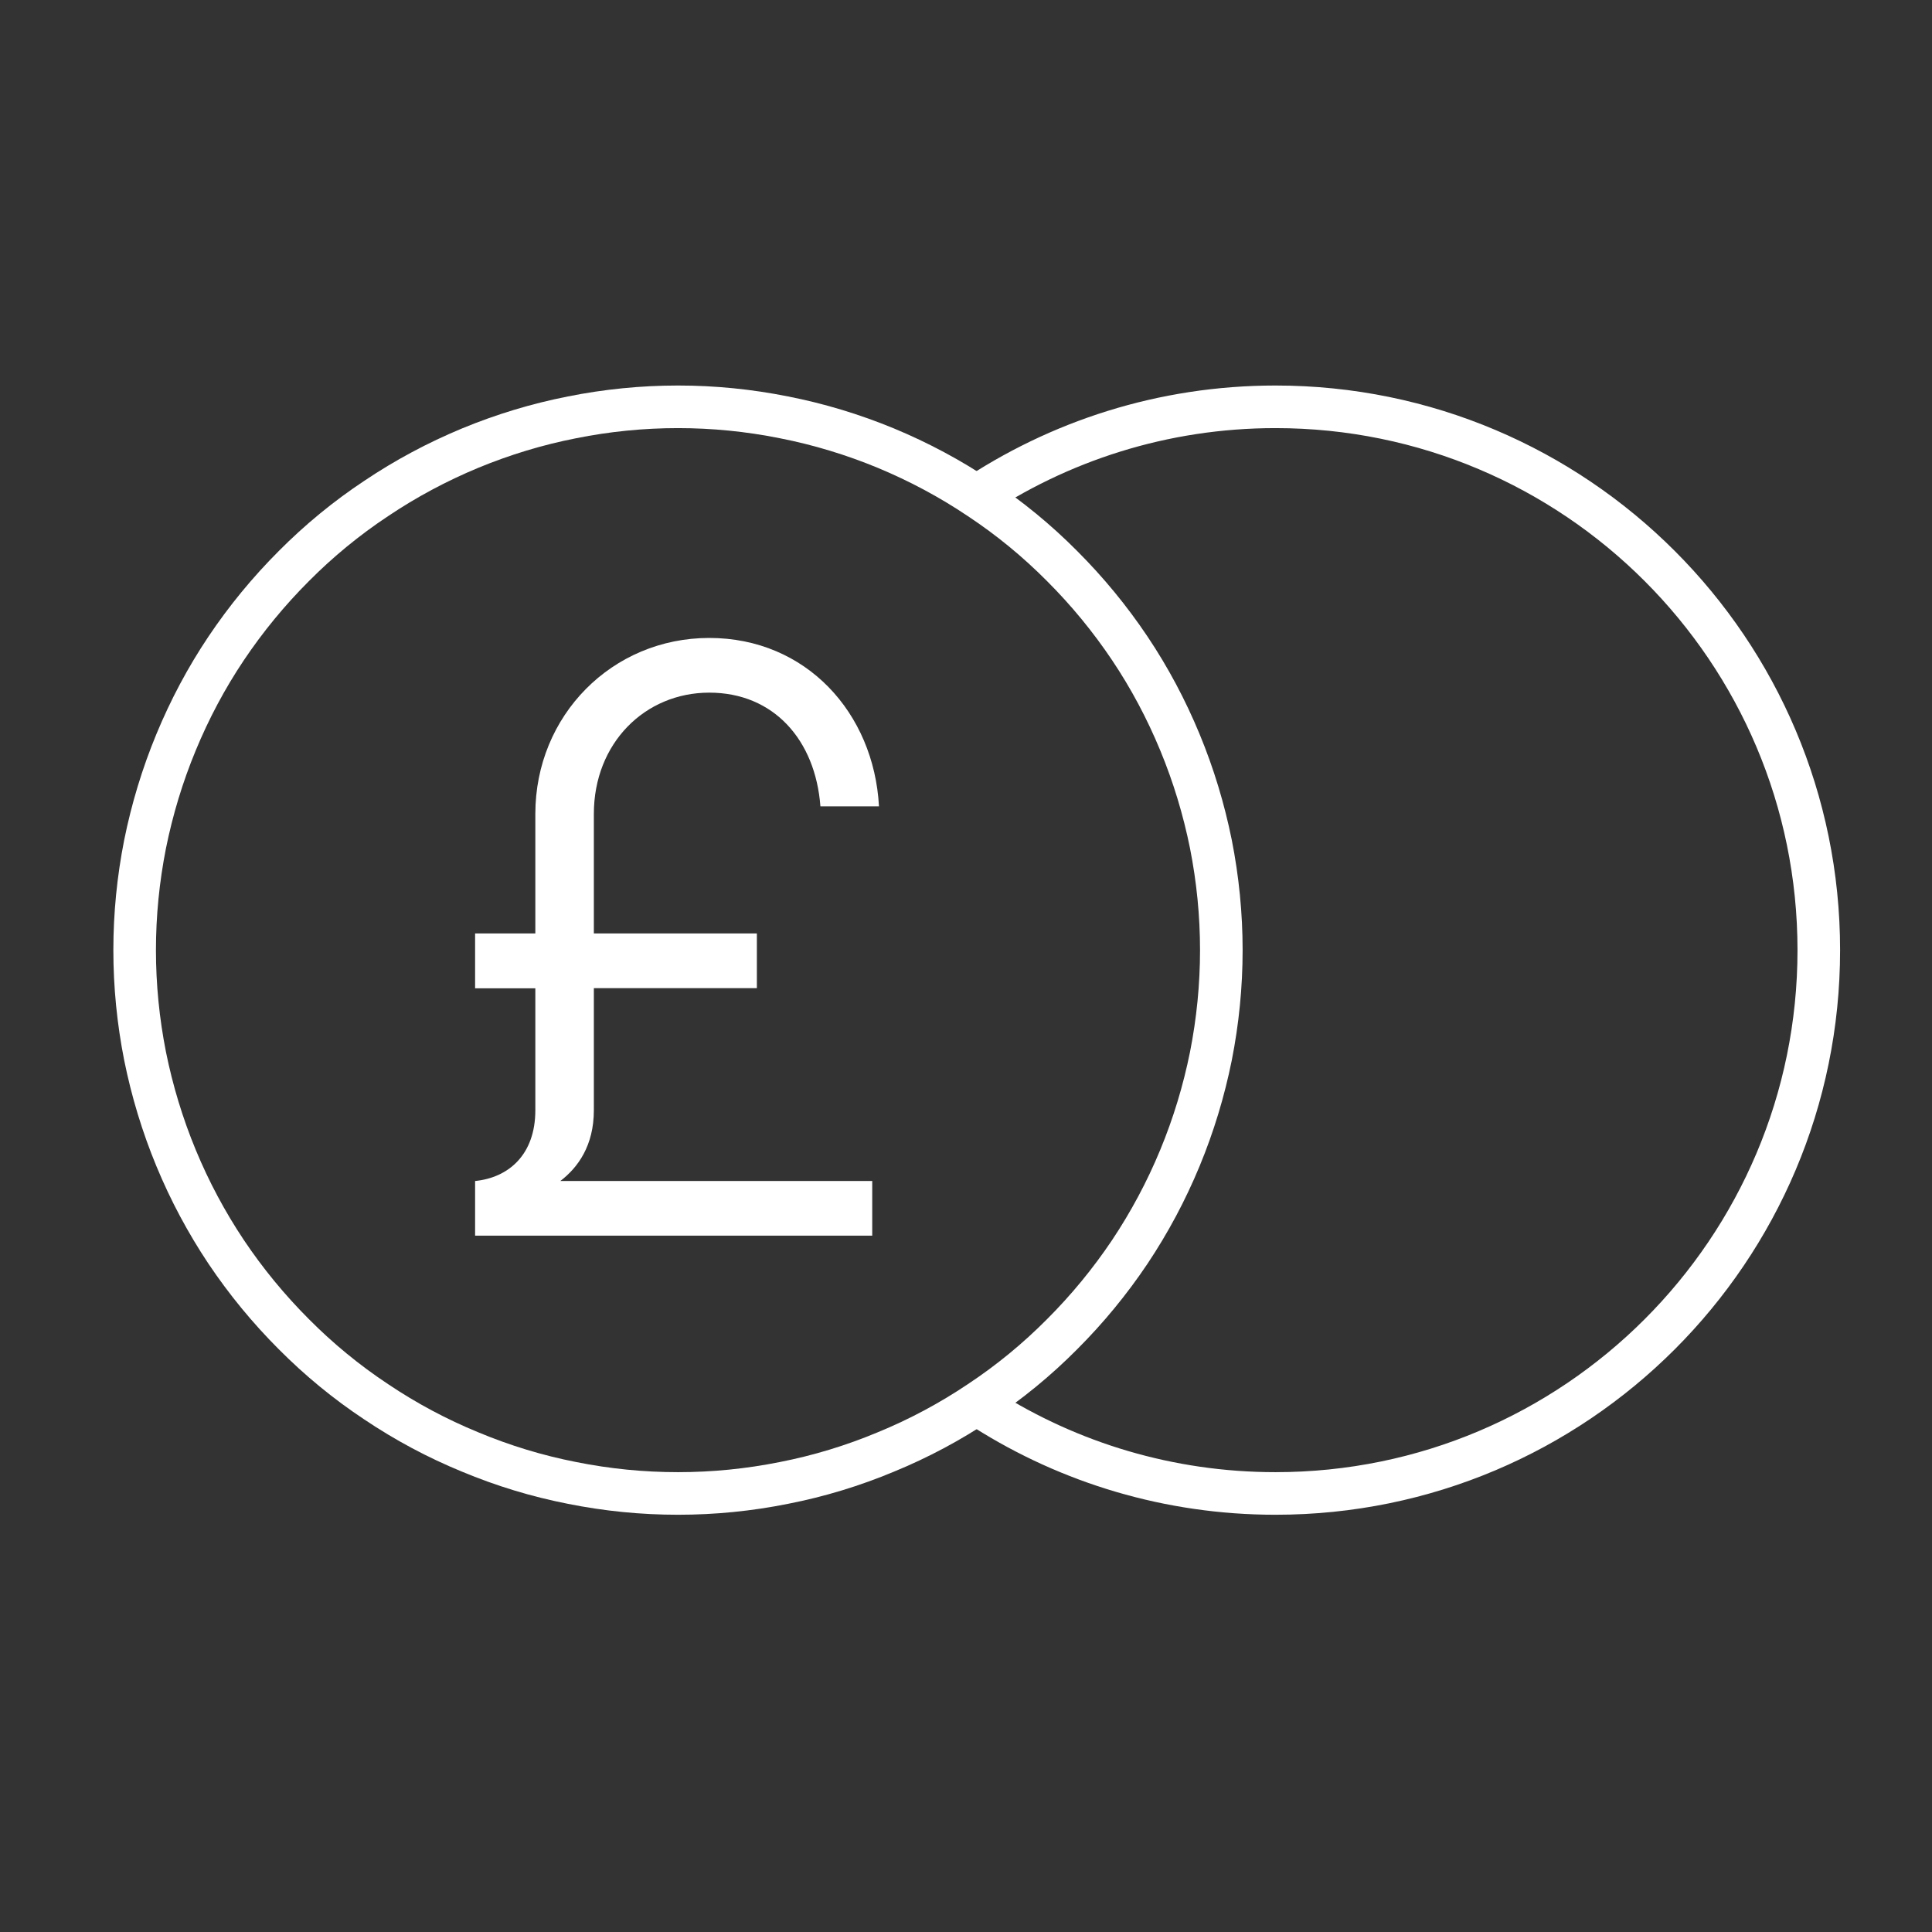 <svg xmlns="http://www.w3.org/2000/svg" xmlns:xlink="http://www.w3.org/1999/xlink" width="60" zoomAndPan="magnify" viewBox="0 0 45 45" height="60" preserveAspectRatio="xMidYMid meet" version="1.0"><rect x="0" y="0" width="45" height="45" fill="#333333" stroke="none"/><defs><clipPath id="931be0e719"><path d="M 0 4.992 L 43 4.992 L 43 40.242 L 0 40.242 Z M 0 4.992 " clip-rule="nonzero"/></clipPath><clipPath id="f53377338a"><path d="M 8 4.992 L 45 4.992 L 45 40.242 L 8 40.242 Z M 8 4.992 " clip-rule="nonzero"/></clipPath></defs><g clip-path="url(#931be0e719)"><path stroke-linecap="butt" transform="matrix(0.124, 0, 0, 0.124, 0.066, 4.991)" fill="none" stroke-linejoin="miter" d="M 228.88 138.222 C 228.88 144.913 228.216 151.572 226.919 158.137 C 225.591 164.702 223.662 171.079 221.101 177.267 C 218.54 183.455 215.409 189.329 211.678 194.92 C 207.946 200.48 203.709 205.632 198.965 210.375 C 194.254 215.118 189.099 219.359 183.502 223.065 C 177.937 226.803 172.055 229.945 165.857 232.489 C 159.691 235.065 153.303 237.012 146.726 238.3 C 140.148 239.619 133.508 240.279 126.836 240.279 C 120.132 240.279 113.491 239.619 106.914 238.3 C 100.336 237.012 93.949 235.065 87.782 232.489 C 81.584 229.945 75.703 226.803 70.137 223.065 C 64.54 219.359 59.386 215.118 54.674 210.375 C 49.931 205.632 45.693 200.48 41.962 194.92 C 38.231 189.329 35.1 183.455 32.539 177.267 C 29.977 171.079 28.048 164.702 26.72 158.137 C 25.424 151.572 24.76 144.913 24.76 138.222 C 24.76 131.531 25.424 124.872 26.72 118.307 C 28.048 111.742 29.977 105.365 32.539 99.177 C 35.1 92.989 38.231 87.084 41.962 81.524 C 45.693 75.964 49.931 70.812 54.674 66.069 C 59.386 61.326 64.54 57.086 70.137 53.379 C 75.703 49.641 81.584 46.5 87.782 43.924 C 93.949 41.38 100.336 39.432 106.914 38.144 C 113.491 36.825 120.132 36.165 126.836 36.165 C 133.508 36.165 140.148 36.825 146.726 38.144 C 153.303 39.432 159.691 41.38 165.857 43.924 C 172.055 46.5 177.937 49.641 183.502 53.379 C 189.099 57.086 194.254 61.326 198.965 66.069 C 203.709 70.812 207.946 75.964 211.678 81.524 C 215.409 87.084 218.54 92.989 221.101 99.177 C 223.662 105.365 225.591 111.742 226.919 118.307 C 228.216 124.872 228.88 131.531 228.88 138.222 Z M 228.88 138.222 " stroke="#ffffff" stroke-width="8" stroke-opacity="1" stroke-miterlimit="10"/></g><path fill="#ffffff" d="M 13.832 25.859 C 13.832 26.684 13.461 27.195 13.051 27.508 L 20.316 27.508 L 20.316 28.781 L 11.066 28.781 L 11.066 27.508 C 11.844 27.43 12.469 26.898 12.469 25.859 L 12.469 23.02 L 11.066 23.02 L 11.066 21.742 L 12.469 21.742 L 12.469 18.957 C 12.469 16.664 14.258 14.859 16.52 14.859 C 18.777 14.859 20.355 16.605 20.473 18.781 L 19.109 18.781 C 18.992 17.234 18.02 16.133 16.52 16.133 C 15.02 16.133 13.832 17.312 13.832 18.957 L 13.832 21.742 L 17.629 21.742 L 17.629 23.016 L 13.832 23.016 Z M 13.832 25.859 " fill-opacity="1" fill-rule="nonzero"/><g clip-path="url(#f53377338a)"><path stroke-linecap="butt" transform="matrix(0.124, 0, 0, 0.124, 0.066, 4.991)" fill="none" stroke-linejoin="miter" d="M 181.984 53.599 C 198.301 42.605 217.907 36.165 239.062 36.165 C 295.413 36.165 341.107 81.869 341.107 138.222 C 341.107 194.575 295.413 240.279 239.062 240.279 C 219.045 240.279 200.357 234.499 184.609 224.542 " stroke="#ffffff" stroke-width="8" stroke-opacity="1" stroke-miterlimit="10"/></g></svg>